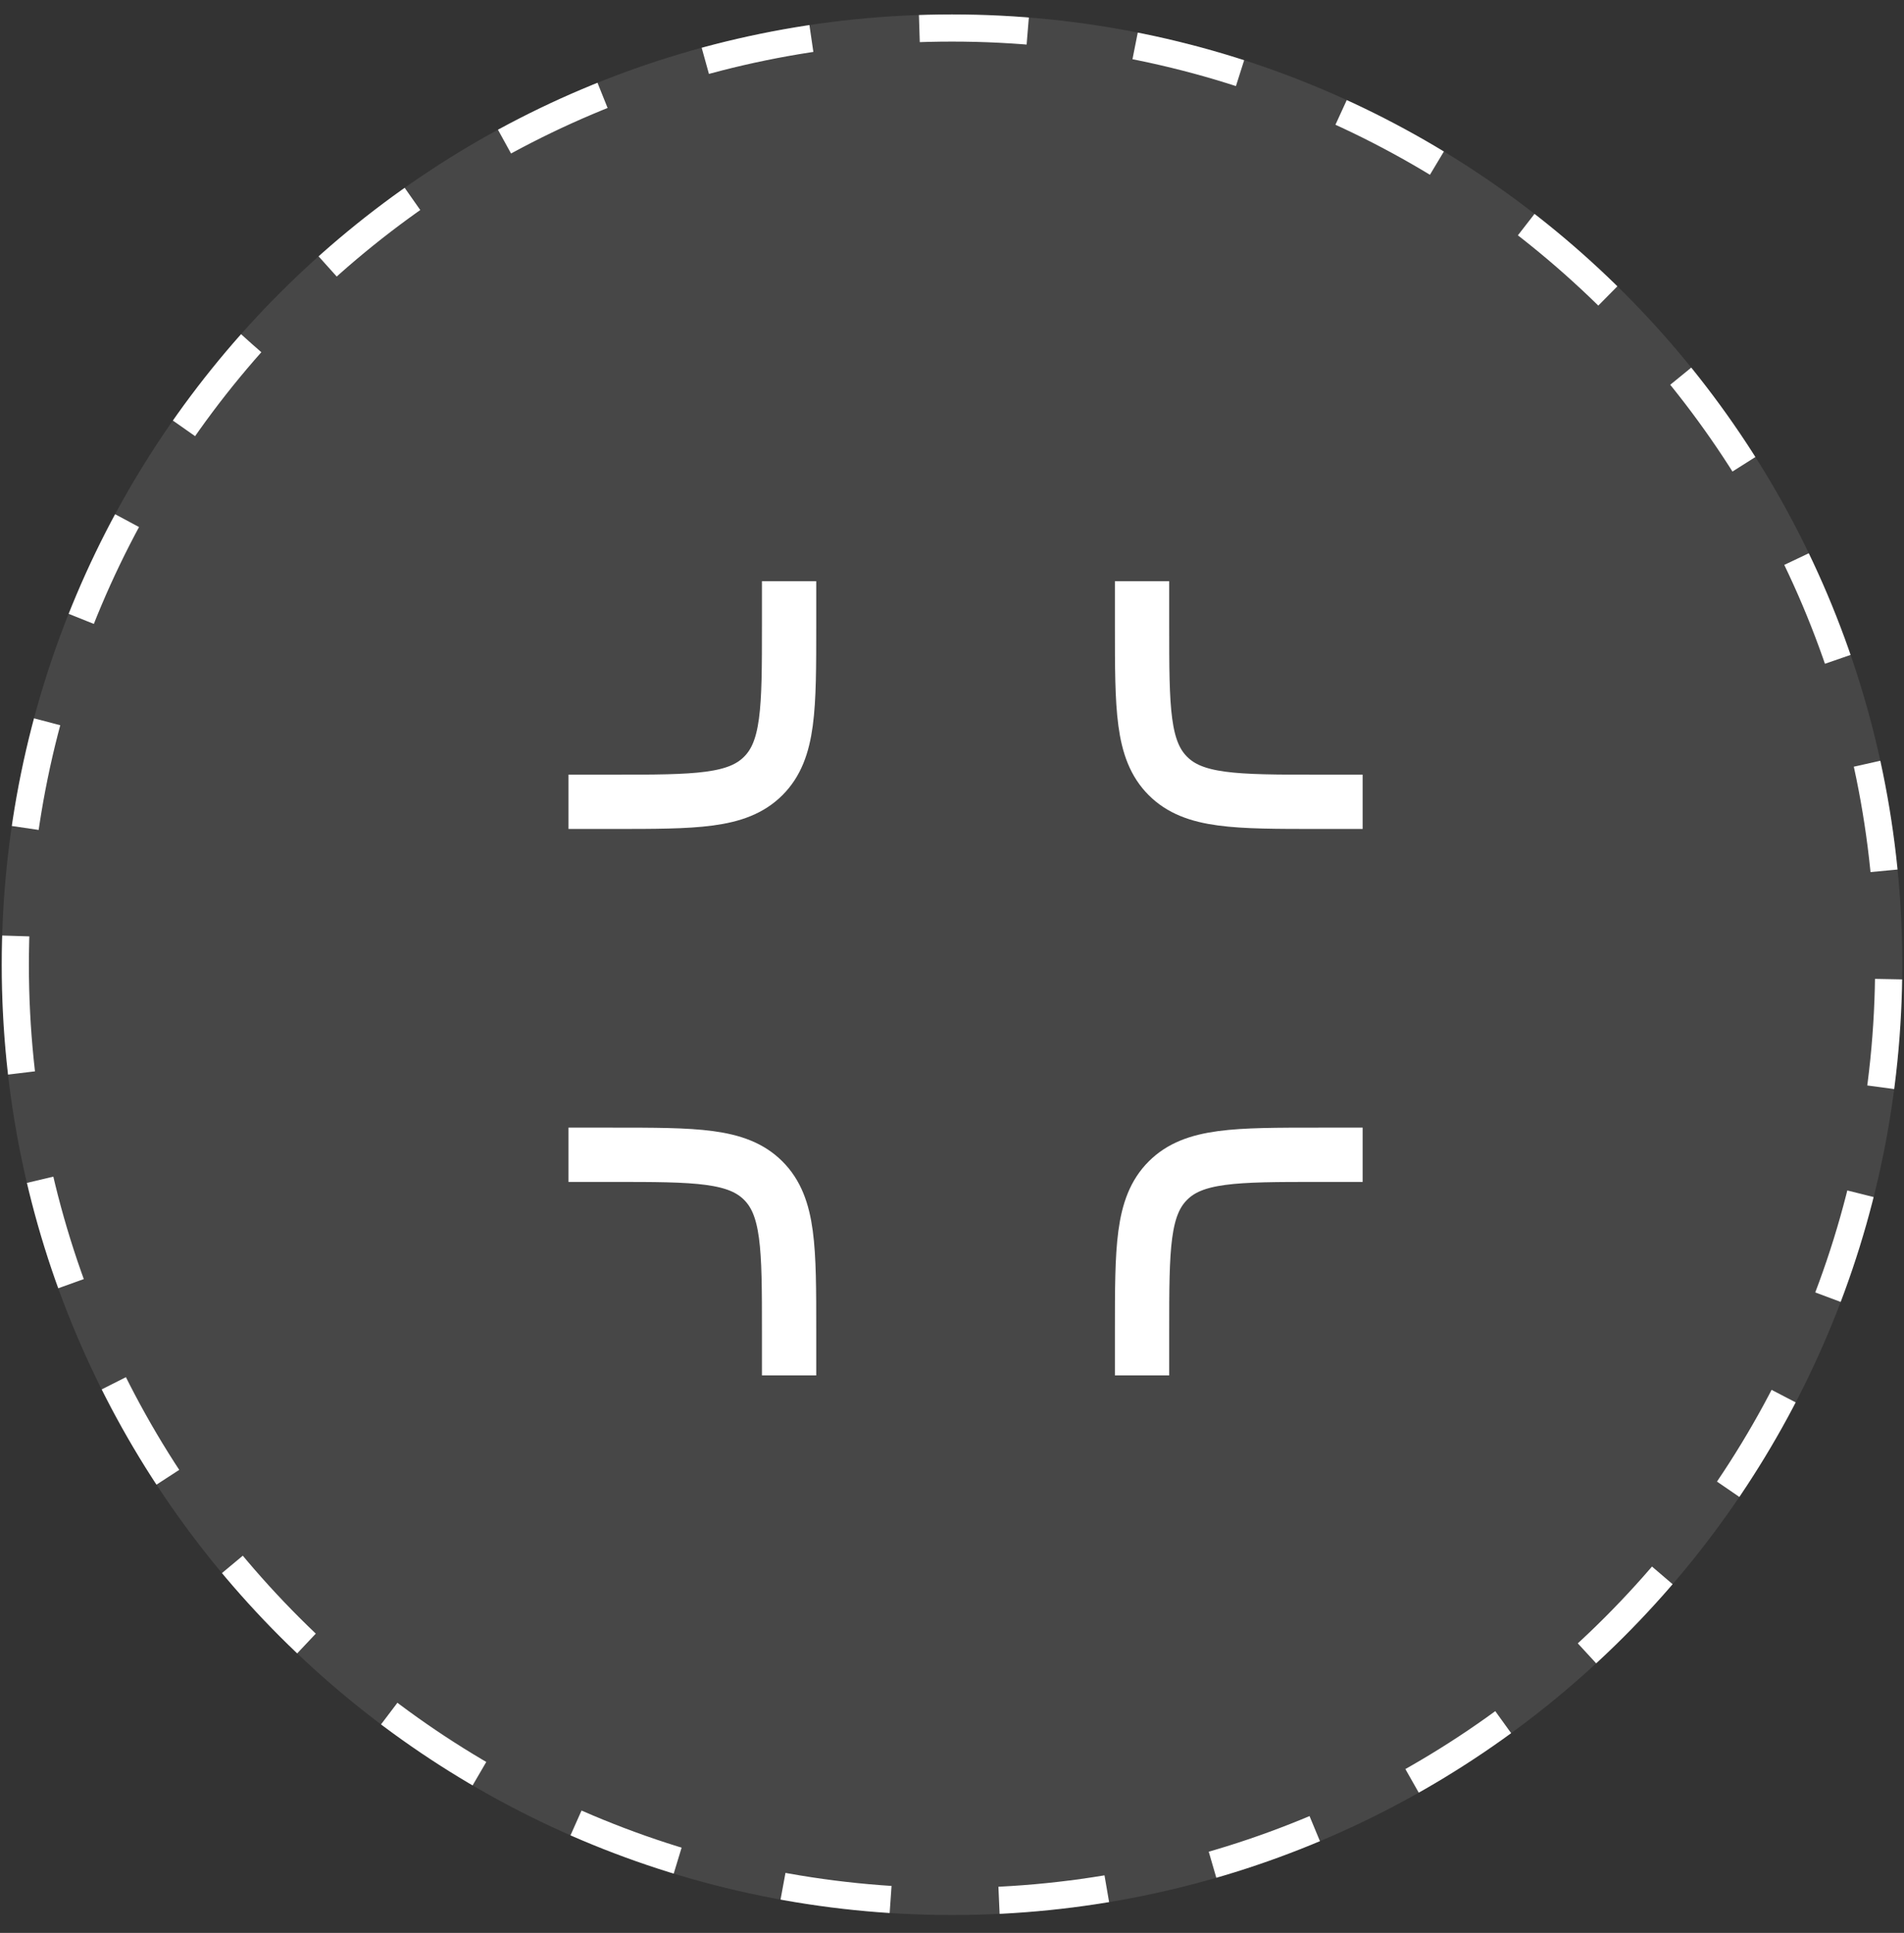 <svg width="66" height="67" viewBox="0 0 66 67" fill="none" xmlns="http://www.w3.org/2000/svg">
<rect x="0" y="0" width="66" height="67" fill="#333333" stroke="none"/>
<g clip-path="url(#clip0_139_15615)">
<g clip-path="url(#clip1_139_15615)">
<g clip-path="url(#clip2_139_15615)">
<path opacity="0.1" d="M0.06 33.44C0.06 51.632 14.808 66.38 33 66.38C51.192 66.38 65.94 51.632 65.94 33.44C65.94 15.248 51.192 0.5 33 0.5C14.808 0.5 0.06 15.248 0.06 33.44Z" fill="white"/>
<path d="M0.531 33.44C0.531 51.373 15.068 65.91 33 65.91C50.932 65.91 65.469 51.373 65.469 33.44C65.469 15.508 50.932 0.971 33 0.971C15.068 0.971 0.531 15.508 0.531 33.44Z" stroke="white" stroke-width="0.941" stroke-dasharray="3.76 3.76"/>
<path d="M27.353 20.146V21.676C27.353 24.56 27.353 26.001 26.457 26.897C25.561 27.793 24.12 27.793 21.236 27.793H19.706M39.588 20.146V21.676C39.588 24.56 39.588 26.001 40.484 26.897C41.38 27.793 42.821 27.793 45.705 27.793H47.235M27.353 47.675V46.146C27.353 43.261 27.353 41.821 26.457 40.924C25.561 40.028 24.12 40.028 21.236 40.028H19.706M39.588 47.675V46.146C39.588 43.261 39.588 41.821 40.484 40.924C41.38 40.028 42.821 40.028 45.705 40.028H47.235" stroke="white" stroke-width="1.882" stroke-linejoin="round"/>
</g>
</g>
</g>
<defs>
<clipPath id="clip0_139_15615">
<rect width="65.88" height="65.88" fill="white" transform="translate(0.06 0.5)"/>
</clipPath>
<clipPath id="clip1_139_15615">
<rect width="65.88" height="65.88" fill="white" transform="translate(0.06 0.5)"/>
</clipPath>
<clipPath id="clip2_139_15615">
<rect width="65.88" height="65.88" fill="white" transform="translate(0.06 0.5)"/>
</clipPath>
</defs>
</svg>
